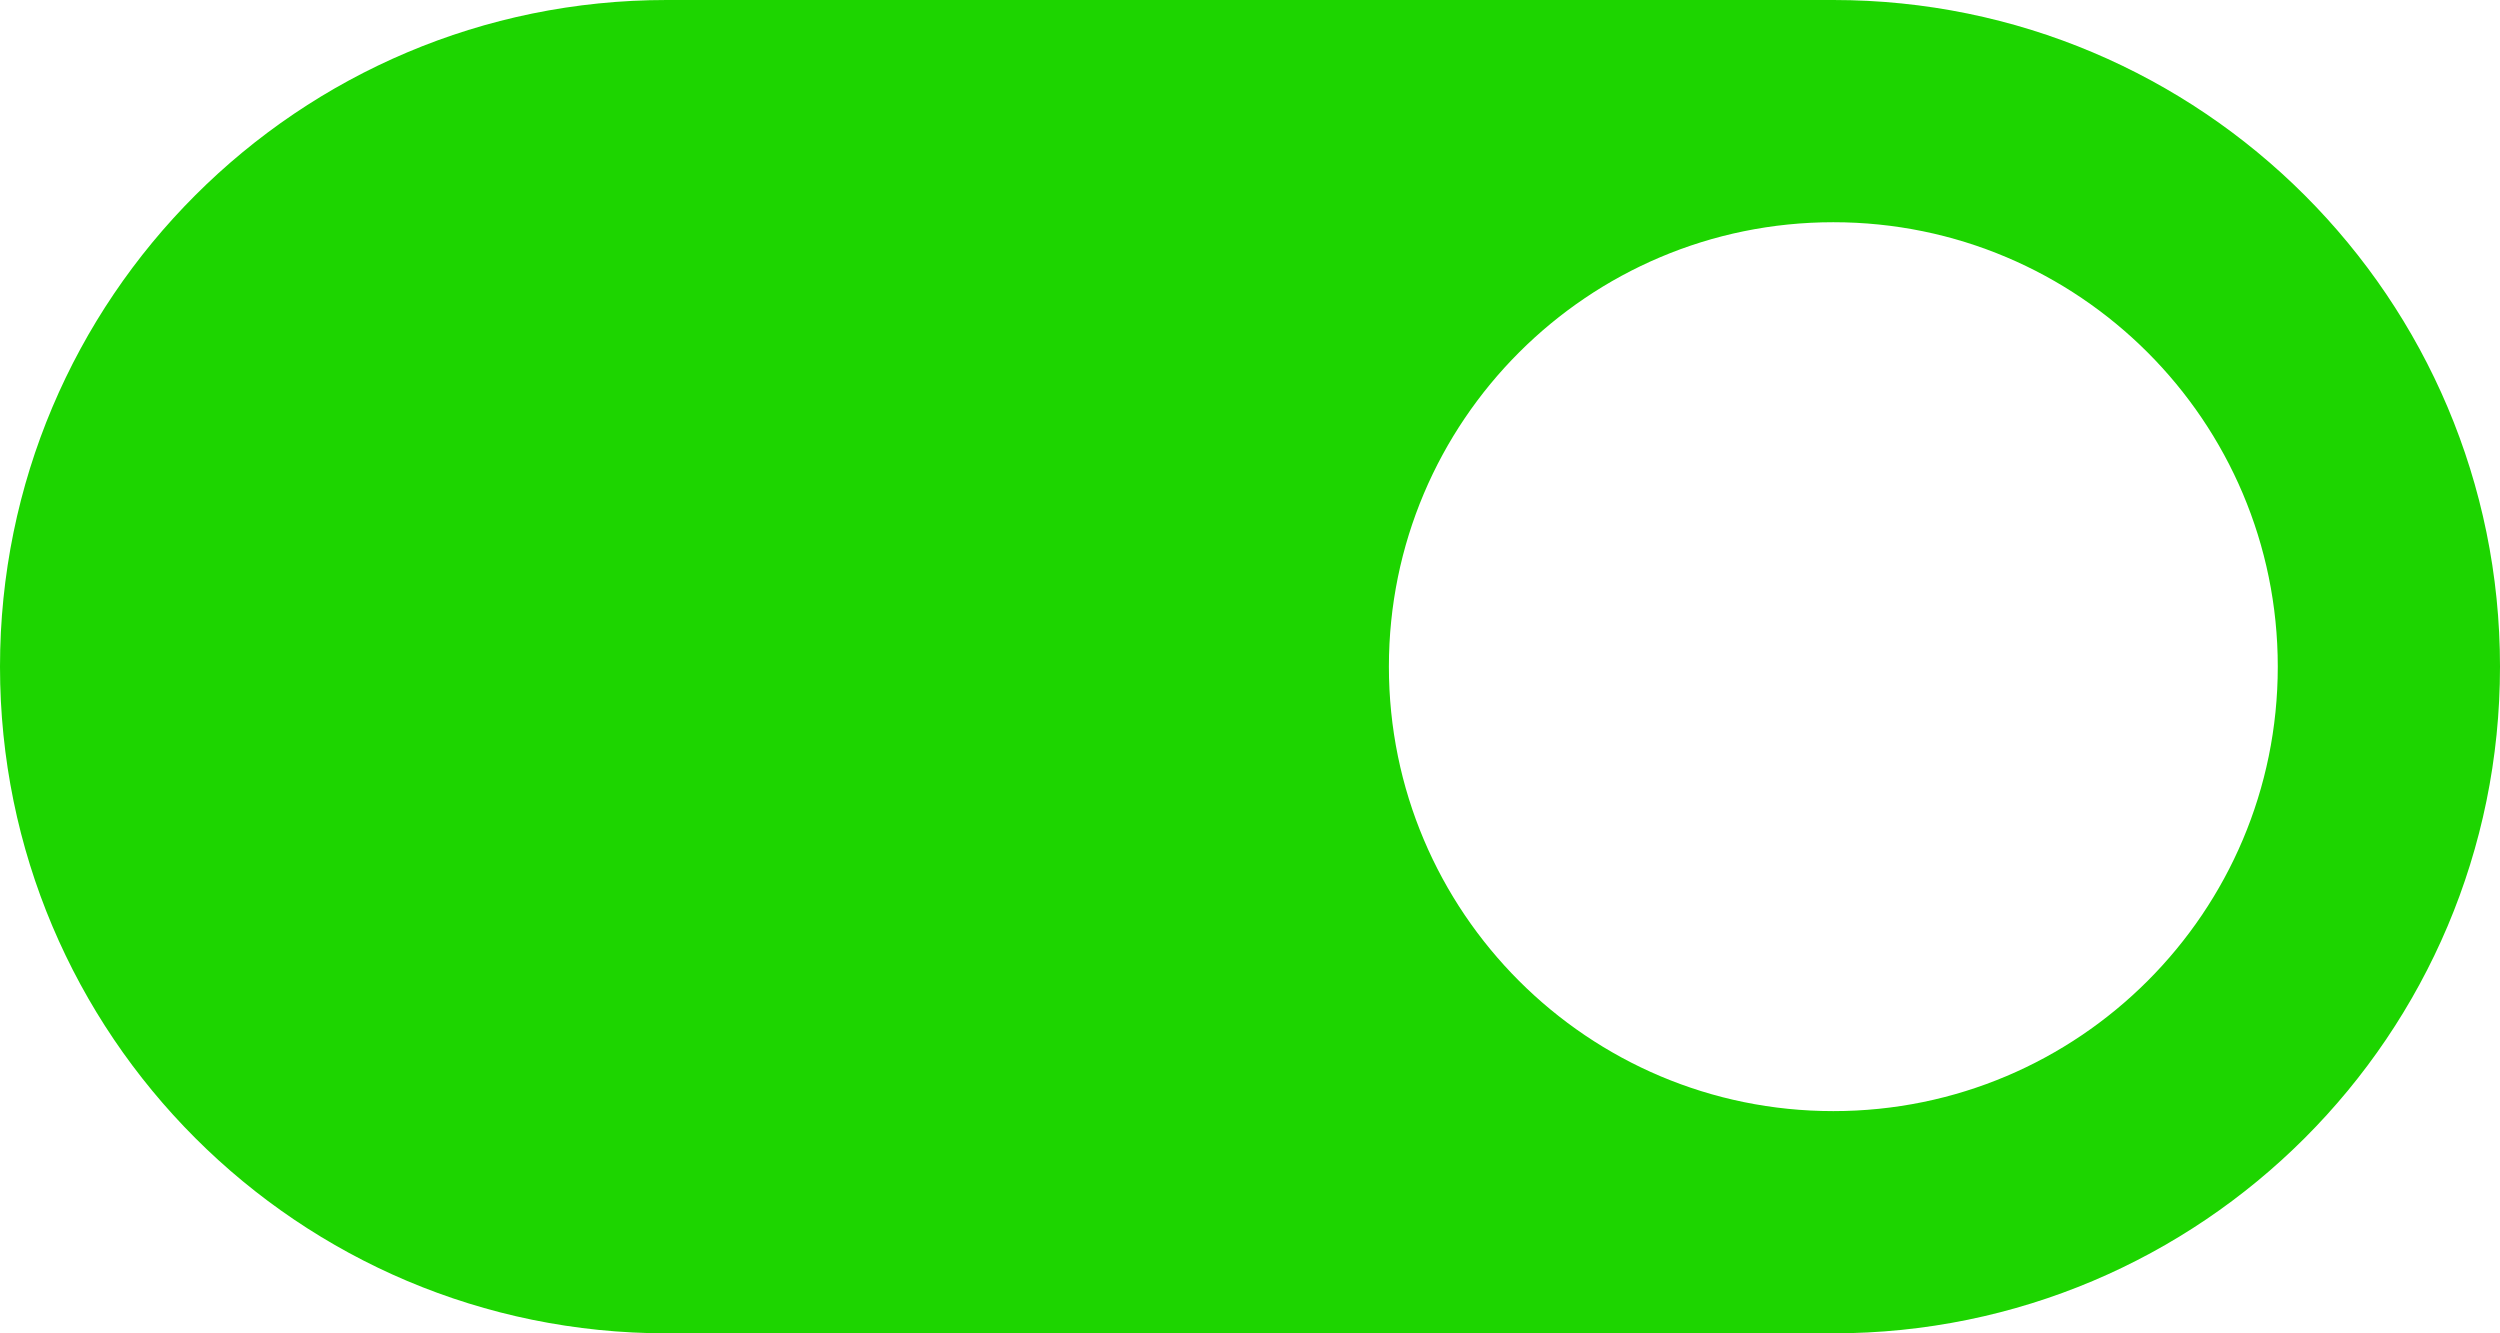 <?xml version="1.0" encoding="UTF-8"?>
<svg width="45px" height="24px" viewBox="0 0 45 24" version="1.1" xmlns="http://www.w3.org/2000/svg" xmlns:xlink="http://www.w3.org/1999/xlink">
    <title>ic-007</title>
    <defs>
        <filter id="filter-1">
            <feColorMatrix in="SourceGraphic" type="matrix" values="0 0 0 0 1 0 0 0 0 0.296 0 0 0 0 0.55 0 0 0 1 0"></feColorMatrix>
        </filter>
    </defs>
    <g id="Page-1" stroke="none" stroke-width="1" fill="none" fill-rule="evenodd">
        <g id="ic-007" transform="translate(-798, -117)" filter="url(#filter-1)">
            <g transform="translate(798, 117)">
                <path d="M33,0 C39.627,0 45,5.373 45,12 C45,18.627 39.627,24 33,24 L12,24 C5.373,24 0,18.627 0,12 C0,5.373 5.373,0 12,0 L33,0 Z M33,4 C28.582,4 25,7.582 25,12 C25,16.418 28.582,20 33,20 C37.418,20 41,16.418 41,12 C41,7.582 37.418,4 33,4 Z" id="Combined-Shape" fill="#1DD500" fill-rule="nonzero"></path>
            </g>
        </g>
    </g>
</svg>